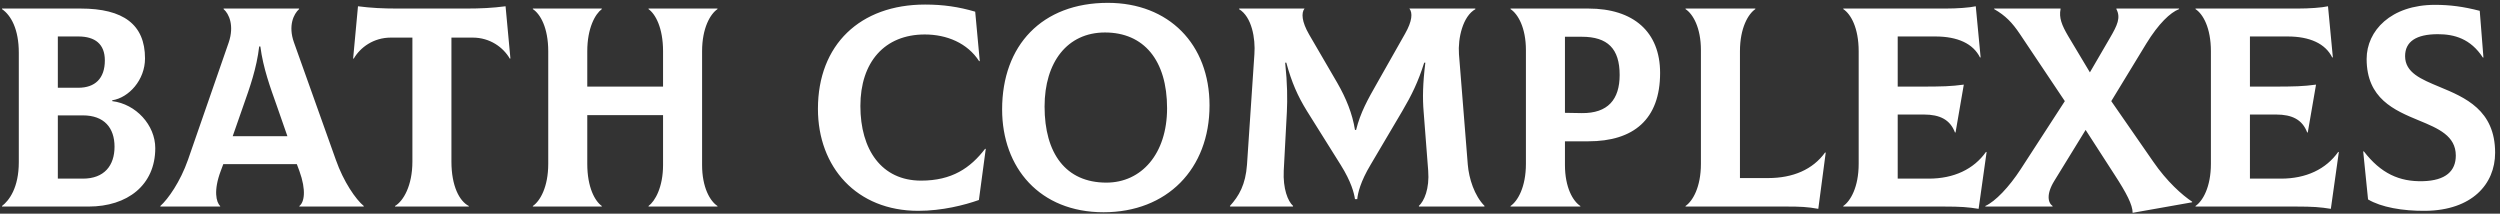 <?xml version="1.0" encoding="UTF-8"?> <svg xmlns="http://www.w3.org/2000/svg" width="351" height="30" viewBox="0 0 351 30" fill="none"><rect x="0" y="0" width="351" height="30" fill="#333333" stroke="none"/><path d="M15.76 14.2C19.08 14.6 21.8 17.56 21.8 20.8C21.8 26 17.88 29 12.44 29H0.28V28.92C1.28 28.16 2.64 26.36 2.64 22.76V7.4C2.64 4.12 1.56 2.16 0.28 1.28V1.2H11.32C17.32 1.2 20.36 3.44 20.36 8.2C20.36 11.24 18.08 13.72 15.76 14.08V14.2ZM11 5.12H8.12V12.32H11C13.32 12.32 14.72 11.04 14.72 8.48C14.72 6.2 13.36 5.12 11 5.12ZM11.64 25.08C14.64 25.08 16.08 23.24 16.08 20.6C16.08 17.96 14.64 16.2 11.64 16.2H8.12V25.08H11.64ZM47.153 22.44C48.233 25.52 49.953 28 51.072 28.92V29H42.032V28.92C42.712 28.4 43.032 26.76 42.032 24L41.672 23.04H31.352L30.992 24C29.953 26.76 30.352 28.4 30.913 28.92V29H22.512V28.92C23.593 27.96 25.312 25.52 26.392 22.44L32.112 5.96C32.913 3.6 32.153 1.92 31.392 1.28V1.2H41.992V1.28C41.233 1.96 40.432 3.6 41.273 5.96L47.153 22.44ZM36.392 6.52C36.032 9.6 35.072 12.28 34.153 14.88L32.672 19.12H40.352L38.873 14.88C37.953 12.28 36.953 9.6 36.553 6.52H36.392ZM70.981 0.88L71.661 8.2L71.581 8.24C70.661 6.64 68.781 5.28 66.381 5.28H63.381V22.68C63.381 26.12 64.501 28.24 65.821 28.92V29H55.461V28.92C56.621 28.24 57.901 26.08 57.901 22.68V5.28H54.861C52.461 5.28 50.581 6.64 49.661 8.24L49.581 8.2L50.261 0.88C52.101 1.12 53.781 1.2 55.741 1.2H65.501C67.461 1.2 69.141 1.12 70.981 0.88ZM100.733 1.28C99.733 1.96 98.573 3.92 98.573 7.2V23.16C98.573 26.32 99.693 28.24 100.733 28.92V29H91.053V28.92C91.973 28.24 93.093 26.28 93.093 23.16V16.16H82.453V23C82.453 26.32 83.533 28.24 84.493 28.92V29H74.813V28.92C75.813 28.24 76.973 26.28 76.973 23V7.2C76.973 3.88 75.853 1.96 74.813 1.28V1.2H84.493V1.28C83.573 1.96 82.453 3.92 82.453 7.2V12.16H93.093V7.2C93.093 3.88 92.013 1.96 91.053 1.28V1.2H100.733V1.28ZM128.918 29.6C120.278 29.6 114.838 23.48 114.838 15.28C114.838 6.28 120.758 0.64 129.878 0.64C132.438 0.64 134.598 0.96 136.918 1.64L137.558 8.56L137.478 8.6C135.838 6.04 132.918 4.84 129.838 4.84C124.198 4.84 120.798 8.72 120.798 14.88C120.798 21 123.758 25.36 129.318 25.36C133.638 25.36 136.238 23.6 138.318 20.88L138.398 20.92L137.438 28.08C135.398 28.8 132.278 29.6 128.918 29.6ZM154.938 29.8C145.978 29.8 140.698 23.56 140.698 15.36C140.698 6.36 146.298 0.4 155.538 0.4C164.098 0.4 169.818 6.2 169.818 14.8C169.818 23.72 163.858 29.8 154.938 29.8ZM155.338 25.64C160.258 25.64 163.858 21.6 163.858 15.2C163.858 8.44 160.578 4.56 155.138 4.56C149.858 4.56 146.658 8.72 146.658 14.96C146.658 21.52 149.618 25.64 155.338 25.64ZM172.718 29L172.678 28.92C173.958 27.52 174.878 25.92 175.078 23.12L176.118 7.6C176.278 5.4 175.758 2.36 173.958 1.28L173.998 1.2H183.158C182.678 1.8 182.758 3.04 183.798 4.84L187.758 11.64C188.998 13.8 189.878 15.96 190.238 18.24H190.398C190.998 15.8 192.038 13.96 193.358 11.64L197.278 4.72C198.278 2.96 198.358 1.8 197.878 1.2H207.118L207.158 1.28C205.358 2.28 204.678 5.4 204.838 7.6L206.078 23.12C206.238 25.04 206.998 27.48 208.438 28.92L208.398 29H199.238L199.198 28.92C199.958 28.24 200.718 26.48 200.518 23.96L199.878 15.68C199.718 13.8 199.758 11.72 200.118 8.8H199.958C199.118 11.48 198.198 13.36 196.878 15.6L192.438 23.12C190.998 25.52 190.638 27.12 190.558 27.96H190.238C190.118 27.12 189.718 25.52 188.238 23.16L183.478 15.56C182.198 13.48 181.358 11.6 180.598 8.8H180.438C180.758 11.8 180.758 13.96 180.678 15.68L180.238 23.96C180.118 26.48 180.798 28.24 181.558 28.92L181.518 29H172.718ZM222.999 1.2C229.359 1.2 233.079 4.48 233.079 10.24C233.079 16.76 229.359 19.84 222.999 19.84H219.719V23.16C219.719 26.32 220.839 28.24 221.879 28.92V29H212.079V28.92C213.079 28.24 214.239 26.28 214.239 23V7.04C214.239 3.88 213.119 1.96 212.079 1.28V1.2H222.999ZM222.079 15.88C225.759 15.92 227.399 13.96 227.399 10.52C227.399 6.84 225.719 5.16 222.079 5.16H219.719V15.84L222.079 15.88ZM255.289 29.32C253.769 29.04 252.689 29 250.849 29H236.649V28.92C237.649 28.24 238.809 26.28 238.809 23V7.04C238.809 3.88 237.689 1.96 236.649 1.28V1.2H246.449V1.28C245.449 1.96 244.289 3.92 244.289 7.2V25H248.249C251.729 25 254.529 23.8 256.249 21.4L256.329 21.44L255.289 29.32ZM278.838 21.32L278.918 21.36L277.798 29.32C276.318 29.08 275.278 29 272.918 29H258.798V28.92C259.798 28.24 260.958 26.28 260.958 23V7.2C260.958 3.88 259.838 1.96 258.798 1.28V1.2H273.158C274.758 1.2 276.518 1.08 277.398 0.88L278.078 8.04L277.998 8.08C277.038 6.12 274.838 5.12 271.718 5.12H266.438V12.16H269.478C272.798 12.16 273.918 12.12 275.718 11.88L274.558 18.6H274.478C273.798 16.8 272.358 16.08 270.118 16.08H266.438V25.08H270.798C274.318 25.08 277.118 23.76 278.838 21.32ZM302.302 22.68C304.222 25.48 306.382 27.4 307.782 28.32V28.4L299.422 29.88C299.422 28.76 298.542 27.08 296.902 24.56L292.822 18.24L288.422 25.4C287.262 27.28 287.542 28.48 288.182 28.92V29H278.742V28.92C280.142 28.28 282.062 26.28 283.702 23.76L289.902 14.2L283.582 4.76C282.502 3.16 281.582 2.2 279.982 1.28V1.2H289.302V1.28C289.062 2.48 289.462 3.52 290.382 5.08L293.422 10.16L296.262 5.28C297.262 3.56 297.782 2.48 297.142 1.28V1.2H305.942V1.28C304.702 1.76 303.062 3.32 301.342 6.12L296.422 14.2L302.302 22.68ZM328.291 21.32L328.371 21.36L327.251 29.32C325.771 29.08 324.731 29 322.371 29H308.251V28.92C309.251 28.24 310.411 26.28 310.411 23V7.2C310.411 3.88 309.291 1.96 308.251 1.28V1.2H322.611C324.211 1.2 325.971 1.08 326.851 0.88L327.531 8.04L327.451 8.08C326.491 6.12 324.291 5.12 321.171 5.12H315.891V12.16H318.931C322.251 12.16 323.371 12.12 325.171 11.88L324.011 18.6H323.931C323.251 16.8 321.811 16.08 319.571 16.08H315.891V25.08H320.251C323.771 25.08 326.571 23.76 328.291 21.32ZM340.555 29.6C337.315 29.64 334.275 29.08 332.475 28L331.795 21.28L331.875 21.24C334.275 24.36 336.875 25.52 340.155 25.44C343.395 25.36 344.795 24 344.795 21.84C344.795 19.08 342.355 18.04 339.635 16.92C336.155 15.48 332.275 13.84 332.275 8.28C332.275 4.32 335.675 0.68 341.875 0.68C343.955 0.68 345.835 0.92 348.155 1.52L348.675 8.08H348.595C346.875 5.44 344.595 4.8 342.275 4.8C339.235 4.8 337.675 5.84 337.675 7.88C337.675 10.2 339.915 11.12 342.515 12.2C346.075 13.68 350.315 15.44 350.315 21.44C350.315 25.88 347.035 29.52 340.555 29.6Z" fill="white"></path></svg> 